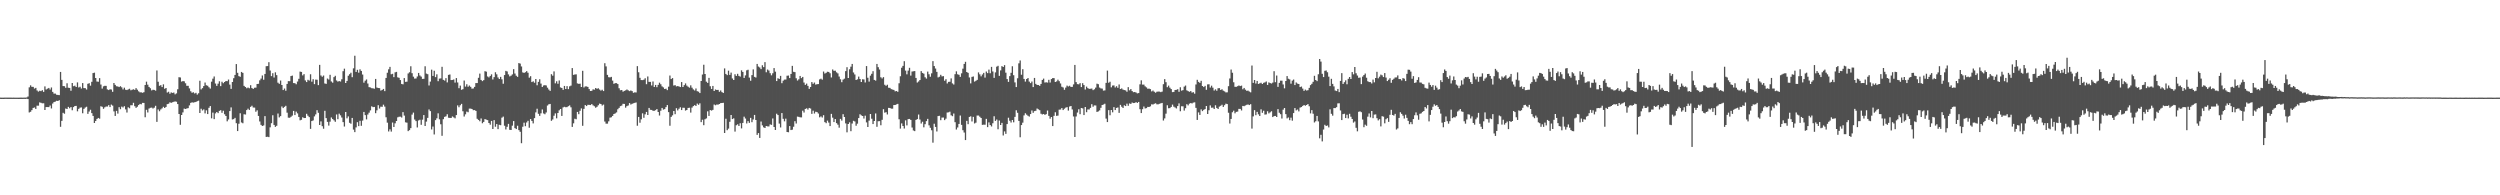 <svg xmlns="http://www.w3.org/2000/svg" width="1920" height="150"><path fill="#4f4f4f" d="M0 74.982h1v1H0zM1 75.007h1v1H1zM2 75.011h1v1H2zM3 74.977h1v1H3zM4 74.952h1v1H4zM5 74.975h1v1H5zM6 74.982h1v1H6zM7 74.963h1v1H7zM8 74.963h1v1H8zM9 74.995h1v1H9zM10 74.959h1v1H10zM11 74.984h1v1H11zM12 74.984h1v1H12zM13 74.986h1v1H13zM14 75.016h1v1H14zM15 74.968h1v1H15zM16 74.957h1v1H16zM17 74.986h1v1H17zM18 74.954h1v1H18zM19 74.968h1v1H19zM20 74.831h1v1H20zM21 74.112h1v1.987H21zM22 67.076h1v19.293H22zM23 65.552h1v20.325H23zM24 66.662h1v17.938H24zM25 66.705h1v16.212H25zM26 68.037h1v14.486H26zM27 67.502h1v16.159H27zM28 69.456h1v11.682H28zM29 70.331h1v10.824H29zM30 69.669h1v8.984H30zM31 69.981h1v8.965H31zM32 69.294h1v10.089H32zM33 70.56h1v8.759H33zM34 66.348h1v18.146H34zM35 68.715h1v13.527H35zM36 68.081h1v14.129H36zM37 67.52h1v14.754H37zM38 68.777h1v12.298H38zM39 67.156h1v16.146H39zM40 70.537h1v8.965H40zM41 71.903h1v6.505H41zM42 71.91h1v6.095H42zM43 72.766h1v4.669H43zM44 72.901h1v4.649H44zM45 73.038h1v3.932H45zM46 55.247h1v42.133H46zM47 61.322h1v31.522H47zM48 66.099h1v20.538H48zM49 66.22h1v21.124H49zM50 67.415h1v15.942H50zM51 63.954h1v19.753H51zM52 67.383h1v14.708H52zM53 67.538h1v15.587H53zM54 69.706h1v12.515H54zM55 63.769h1v20.913H55zM56 66.181h1v16.084H56zM57 65.799h1v15.594H57zM58 66.836h1v14.491H58zM59 63.272h1v22.216H59zM60 67.165h1v16.432H60zM61 66.605h1v16.061H61zM62 67.982h1v14.484H62zM63 63.773h1v23.195H63zM64 67.63h1v15.992H64zM65 67.719h1v14.862H65zM66 68.774h1v13.175H66zM67 64.341h1v23.12H67zM68 63.876h1v21.79H68zM69 65.804h1v18.485H69zM70 62.837h1v24.054H70zM71 56.104h1v32.932H71zM72 55.829h1v38.638H72zM73 59.882h1v33.053H73zM74 62.636h1v28.689H74zM75 62.759h1v27.798H75zM76 59.985h1v31.14H76zM77 64.929h1v16.686H77zM78 68.024h1v14.022H78zM79 66.309h1v17.247H79zM80 65.902h1v16.512H80zM81 65.948h1v15.887H81zM82 68.667h1v13.152H82zM83 69.157h1v11.607H83zM84 68.575h1v13.639H84zM85 68.784h1v11.54H85zM86 70.523h1v10.577H86zM87 63.734h1v21.799H87zM88 65.192h1v23.829H88zM89 66.229h1v18.92H89zM90 66.426h1v20.81H90zM91 66.843h1v15.463H91zM92 66.188h1v17.656H92zM93 67.092h1v14.788H93zM94 68.655h1v13.903H94zM95 67.312h1v14.234H95zM96 68.896h1v15.113H96zM97 69.154h1v17.274H97zM98 68.66h1v13.751H98zM99 68.156h1v14.987H99zM100 69.328h1v11.534H100zM101 68.909h1v11.946H101zM102 68.536h1v10.405H102zM103 69.026h1v12.541H103zM104 67.701h1v15.141H104zM105 68.855h1v13.113H105zM106 70.132h1v10.563H106zM107 70.901h1v8.938H107zM108 70.935h1v9.194H108zM109 71.246h1v7.762H109zM110 70.818h1v8.215H110zM111 65.305h1v24.756H111zM112 62.707h1v21.6H112zM113 65.002h1v21.396H113zM114 66.747h1v16.585H114zM115 67.813h1v14.969H115zM116 69.413h1v13.243H116zM117 68.93h1v14.438H117zM118 69.049h1v13.646H118zM119 69.619h1v11.634H119zM120 54.112h1v39.464H120zM121 62.75h1v21.318H121zM122 65.886h1v19.563H122zM123 65.371h1v18.679H123zM124 66.872h1v16.336H124zM125 64.776h1v17.224H125zM126 68.207h1v14.738H126zM127 67.584h1v14.543H127zM128 71.054h1v8.911H128zM129 70.47h1v9.19H129zM130 72.002h1v6.569H130zM131 70.944h1v8.082H131zM132 71.365h1v7.153H132zM133 71.086h1v7.118H133zM134 72.437h1v5.445H134zM135 71.706h1v6.416H135zM136 68.573h1v11.371H136zM137 59.28h1v28.274H137zM138 59.518h1v36.34H138zM139 62.677h1v25.64H139zM140 62.274h1v24.033H140zM141 62.448h1v20.975H141zM142 63.968h1v19.728H142zM143 65.902h1v17.388H143zM144 65.897h1v17.171H144zM145 67.886h1v13.04H145zM146 70.102h1v8.922H146zM147 71.237h1v7.329H147zM148 70.871h1v7.917H148zM149 71.786h1v6.773H149zM150 71.269h1v7.041H150zM151 72.661h1v5.054H151zM152 71.645h1v5.665H152zM153 62.018h1v24.772H153zM154 68.637h1v14.887H154zM155 67.69h1v17.146H155zM156 66.101h1v17.942H156zM157 63.391h1v23.699H157zM158 65.508h1v19.231H158zM159 65.829h1v21.783H159zM160 67.014h1v15.766H160zM161 68.033h1v13.431H161zM162 62.714h1v28.162H162zM163 60.402h1v26.056H163zM164 58.713h1v32.767H164zM165 64.178h1v22.914H165zM166 65.925h1v20.073H166zM167 64.243h1v22.655H167zM168 62.421h1v22.744H168zM169 66.174h1v18.45H169zM170 62.782h1v23.843H170zM171 63.876h1v21.17H171zM172 62.952h1v24.804H172zM173 62.183h1v26.908H173zM174 62.386h1v30.822H174zM175 61.061h1v30.678H175zM176 64.97h1v20.334H176zM177 68.234h1v14.25H177zM178 62.993h1v28.764H178zM179 60.068h1v31.403H179zM180 57.525h1v32.994H180zM181 49.196h1v45.438H181zM182 55.895h1v44.788H182zM183 58.454h1v36.551H183zM184 58.992h1v27.977H184zM185 55.257h1v38.773H185zM186 55.962h1v38.718H186zM187 65.945h1v21.804H187zM188 66.795h1v21.179H188zM189 67.799h1v16.736H189zM190 67.209h1v16.26H190zM191 67.767h1v16.661H191zM192 65.41h1v16.67H192zM193 67.635h1v13.548H193zM194 68.317h1v14.266H194zM195 67.374h1v15.264H195zM196 67.294h1v18.51H196zM197 64.51h1v20.245H197zM198 64.371h1v24.69H198zM199 61.684h1v31.584H199zM200 60.354h1v35.544H200zM201 57.939h1v38.846H201zM202 61.237h1v35.136H202zM203 56.774h1v32.433H203zM204 50.862h1v54.324H204zM205 50.729h1v54.269H205zM206 47.768h1v57.551H206zM207 54.174h1v43.612H207zM208 58.452h1v36.146H208zM209 56.241h1v32.264H209zM210 59.539h1v36.432H210zM211 55.531h1v41.879H211zM212 57.713h1v38.901H212zM213 63.512h1v23.692H213zM214 64.362h1v25.814H214zM215 61.83h1v27.35H215zM216 65.273h1v16.487H216zM217 69.182h1v13.797H217zM218 68.015h1v14.076H218zM219 69.704h1v11.545H219zM220 64.476h1v22.051H220zM221 62.329h1v28.052H221zM222 62.37h1v28.098H222zM223 58.399h1v31.309H223zM224 58.054h1v30.746H224zM225 63.808h1v21.364H225zM226 63.918h1v24.44H226zM227 64.7h1v20.989H227zM228 62.615h1v24.5H228zM229 60.539h1v29.242H229zM230 55.005h1v37.393H230zM231 55.266h1v36.761H231zM232 57.898h1v32.188H232zM233 56.911h1v33.772H233zM234 61.748h1v28.881H234zM235 63.052h1v24.369H235zM236 61.263h1v27.645H236zM237 61.826h1v28.121H237zM238 57.028h1v41.946H238zM239 62.739h1v30.227H239zM240 60.812h1v31.648H240zM241 64.622h1v24.786H241zM242 61.157h1v26.677H242zM243 61.258h1v23.365H243zM244 65.392h1v21.252H244zM245 49.807h1v46.198H245zM246 57.978h1v35.26H246zM247 58.942h1v38.002H247zM248 58.003h1v40.847H248zM249 64.089h1v20.984H249zM250 64.407h1v26.306H250zM251 60.303h1v33.287H251zM252 61.057h1v35.418H252zM253 57.436h1v35.997H253zM254 62.54h1v27.649H254zM255 63.51h1v27.949H255zM256 59.23h1v33.195H256zM257 58.239h1v35.301H257zM258 61.798h1v26.098H258zM259 62.645h1v28.901H259zM260 62.256h1v25.054H260zM261 62.595h1v25.983H261zM262 60.86h1v29.38H262zM263 54.673h1v39.121H263zM264 52.732h1v44.468H264zM265 63.746h1v22.287H265zM266 62.137h1v28.721H266zM267 58.168h1v31.252H267zM268 57.01h1v37.301H268zM269 55.843h1v39.181H269zM270 59.312h1v31.266H270zM271 52.48h1v47.052H271zM272 42.817h1v58.64H272zM273 55.231h1v42.591H273zM274 53.62h1v40.215H274zM275 55.833h1v41.035H275zM276 53.238h1v39.533H276zM277 54.456h1v42.145H277zM278 57.243h1v35.365H278zM279 63.467h1v22.497H279zM280 61.977h1v26.459H280zM281 61.047h1v30.662H281zM282 64.167h1v23.809H282zM283 66.904h1v19.645H283zM284 67.154h1v17.613H284zM285 67.717h1v13.941H285zM286 67.836h1v14.463H286zM287 68.17h1v13.944H287zM288 60.599h1v26.349H288zM289 67.227h1v17.496H289zM290 67.598h1v13.22H290zM291 67.701h1v15.626H291zM292 69.601h1v12.328H292zM293 69.083h1v12.948H293zM294 68.301h1v12.076H294zM295 69.974h1v11.87H295zM296 59.875h1v30.199H296zM297 55.87h1v38.357H297zM298 53.252h1v47.702H298zM299 51.375h1v47.965H299zM300 57.024h1v44.031H300zM301 56.703h1v37.423H301zM302 59.246h1v38.281H302zM303 55.54h1v39.194H303zM304 55.19h1v37.759H304zM305 59.397h1v30.73H305zM306 59.772h1v29.865H306zM307 61.512h1v28.084H307zM308 64.437h1v25.807H308zM309 64.769h1v21.35H309zM310 59.951h1v28.812H310zM311 62.872h1v31.071H311zM312 62.704h1v31.513H312zM313 56.413h1v44.315H313zM314 55.476h1v44.45H314zM315 50.917h1v47.512H315zM316 56.202h1v31.806H316zM317 58.887h1v27.585H317zM318 60.342h1v31.435H318zM319 60.274h1v32.772H319zM320 58.704h1v39.172H320zM321 56.007h1v36.498H321zM322 57.948h1v34.012H322zM323 58.827h1v37.002H323zM324 60.617h1v31.263H324zM325 60.509h1v27.878H325zM326 50.876h1v45.887H326zM327 56.543h1v36.853H327zM328 56.96h1v33.573H328zM329 65.639h1v18.446H329zM330 62.682h1v22.65H330zM331 53.492h1v45.926H331zM332 58.337h1v38.824H332zM333 54.327h1v48.92H333zM334 59.253h1v33.003H334zM335 57.097h1v33.77H335zM336 62.359h1v24.681H336zM337 60.365h1v31.259H337zM338 60.187h1v35.264H338zM339 51.311h1v53.003H339zM340 61.336h1v30.208H340zM341 61.899h1v27.865H341zM342 59.988h1v29.348H342zM343 63.286h1v24.468H343zM344 57.488h1v32.93H344zM345 57.193h1v33.358H345zM346 61.487h1v29.105H346zM347 61.411h1v28.041H347zM348 61.034h1v29.11H348zM349 63.419h1v27.482H349zM350 59.94h1v28.414H350zM351 63.343h1v17.626H351zM352 67.733h1v14.642H352zM353 65.733h1v15.118H353zM354 68.99h1v10.79H354zM355 68.504h1v16.94H355zM356 61.876h1v27.626H356zM357 66.513h1v21.293H357zM358 64.705h1v21.014H358zM359 66.637h1v19.574H359zM360 65.705h1v17.711H360zM361 66.669h1v16.722H361zM362 68.083h1v15.605H362zM363 67.923h1v16.727H363zM364 66.703h1v17.807H364zM365 63.776h1v21.426H365zM366 63.815h1v27.398H366zM367 59.729h1v32.403H367zM368 56.534h1v36.617H368zM369 61.414h1v29.581H369zM370 62.311h1v32.339H370zM371 61.542h1v32.106H371zM372 54.662h1v36.789H372zM373 55.023h1v36.894H373zM374 58.74h1v33.504H374zM375 59.425h1v35.042H375zM376 58.312h1v37.425H376zM377 57.063h1v35.791H377zM378 61.02h1v38.045H378zM379 59.239h1v33.03H379zM380 55.524h1v41.806H380zM381 57.079h1v38.183H381zM382 59.514h1v39.661H382zM383 60.667h1v35.159H383zM384 59.022h1v37.123H384zM385 60.944h1v29.444H385zM386 64.318h1v25.239H386zM387 57.651h1v38.888H387zM388 54.426h1v45.001H388zM389 54.884h1v42.511H389zM390 57.12h1v38.022H390zM391 58.69h1v40.996H391zM392 58.115h1v41.726H392zM393 57.147h1v39.387H393zM394 53.117h1v39.872H394zM395 56.454h1v41.962H395zM396 58.141h1v40.977H396zM397 59.056h1v37.492H397zM398 48.443h1v51.488H398zM399 48.859h1v52.371H399zM400 51.068h1v58.934H400zM401 55.582h1v41.737H401zM402 55.998h1v38.203H402zM403 55.472h1v41.431H403zM404 54.611h1v39.448H404zM405 55.863h1v36.896H405zM406 59.674h1v38.407H406zM407 58.516h1v32.914H407zM408 63.043h1v29.851H408zM409 62.466h1v32.328H409zM410 63.565h1v27.148H410zM411 60.688h1v25.642H411zM412 65.46h1v18.068H412zM413 62.856h1v24.523H413zM414 60.887h1v28.08H414zM415 64.215h1v22.843H415zM416 66.749h1v17.345H416zM417 65.641h1v21.495H417zM418 65.369h1v22.39H418zM419 65.62h1v20.767H419zM420 67.33h1v13.696H420zM421 68.781h1v11.339H421zM422 69.772h1v10.053H422zM423 57.001h1v35.766H423zM424 58.099h1v33.671H424zM425 54.845h1v34.047H425zM426 64h1v23.067H426zM427 62.418h1v28.448H427zM428 64.33h1v22.467H428zM429 61.796h1v22.95H429zM430 67.12h1v16.601H430zM431 67.575h1v21.456H431zM432 69.024h1v13.452H432zM433 65.975h1v16.029H433zM434 68.349h1v14.049H434zM435 66.138h1v16.162H435zM436 68.44h1v13.104H436zM437 66.309h1v14.621H437zM438 65.744h1v16.709H438zM439 52.295h1v45.164H439zM440 57.523h1v37.178H440zM441 57.172h1v33.999H441zM442 57.092h1v34.479H442zM443 64.046h1v21.941H443zM444 64.396h1v23.294H444zM445 64.279h1v20.824H445zM446 66.806h1v16.429H446zM447 54.373h1v42.261H447zM448 67.172h1v16.416H448zM449 66.339h1v14.356H449zM450 66.373h1v15.067H450zM451 66.79h1v13.706H451zM452 68.381h1v12.158H452zM453 69.871h1v10.833H453zM454 69.74h1v10.169H454zM455 68.582h1v12.36H455zM456 68.848h1v12.77H456zM457 67.57h1v15.184H457zM458 68.177h1v13.825H458zM459 67.767h1v13.083H459zM460 68.742h1v10.826H460zM461 69.566h1v10.291H461zM462 68.919h1v12.124H462zM463 69.923h1v10.419H463zM464 48.56h1v44.79H464zM465 51.006h1v43.987H465zM466 57.504h1v37.485H466zM467 59.29h1v33.916H467zM468 59.452h1v30.904H468zM469 59.017h1v31.046H469zM470 61.903h1v27.144H470zM471 64.38h1v23.193H471zM472 63.867h1v23.239H472zM473 63.84h1v22.493H473zM474 64.565h1v19.366H474zM475 67.813h1v15.029H475zM476 69.305h1v12.181H476zM477 69.127h1v11.957H477zM478 70.411h1v9.3H478zM479 69.777h1v10.05H479zM480 69.397h1v13.312H480zM481 68.71h1v12.781H481zM482 69.379h1v11.6H482zM483 69.971h1v9.181H483zM484 69.47h1v10.826H484zM485 69.999h1v9.714H485zM486 71.278h1v8.011H486zM487 70.91h1v8.091H487zM488 71.004h1v7.677H488zM489 50.807h1v45.763H489zM490 55.476h1v34.326H490zM491 59.747h1v34.502H491zM492 61.51h1v30.16H492zM493 61.517h1v25.546H493zM494 61.16h1v29.309H494zM495 60.093h1v27.72H495zM496 64.668h1v21.286H496zM497 58.724h1v29.604H497zM498 62.856h1v20.041H498zM499 62.883h1v21.467H499zM500 65.643h1v18.787H500zM501 62.579h1v22.495H501zM502 66.756h1v18.35H502zM503 65.204h1v19.448H503zM504 66.971h1v16.775H504zM505 65.19h1v20.819H505zM506 63.503h1v25.214H506zM507 64.696h1v20.327H507zM508 66.351h1v16.537H508zM509 67.104h1v17.063H509zM510 68.376h1v15.436H510zM511 68.104h1v14.17H511zM512 69.214h1v11.469H512zM513 66.538h1v19.57H513zM514 58.017h1v38.524H514zM515 60.745h1v29.018H515zM516 59.967h1v28.583H516zM517 65.707h1v19.519H517zM518 65.371h1v22.337H518zM519 66.364h1v16.757H519zM520 66.115h1v18.652H520zM521 66.383h1v17.127H521zM522 66.852h1v15.534H522zM523 63.011h1v21.513H523zM524 66.801h1v15.935H524zM525 65.398h1v17.418H525zM526 64.053h1v20.865H526zM527 65.742h1v18.759H527zM528 66.589h1v16.322H528zM529 67.305h1v15.413H529zM530 65.527h1v20.927H530zM531 67.344h1v15.31H531zM532 68.653h1v12.847H532zM533 69.461h1v11.291H533zM534 67.925h1v13.408H534zM535 70.038h1v9.526H535zM536 70.406h1v10.098H536zM537 71.471h1v7.885H537zM538 62.189h1v31.6H538zM539 57.232h1v34.747H539zM540 49.741h1v46.432H540zM541 56.85h1v34.763H541zM542 62.741h1v28.199H542zM543 63.638h1v21.881H543zM544 59.782h1v29.258H544zM545 66.275h1v18.254H545zM546 68.291h1v16.642H546zM547 65.996h1v18.402H547zM548 69.907h1v10.355H548zM549 68.699h1v12.122H549zM550 69.129h1v11.154H550zM551 69.012h1v11.378H551zM552 70.523h1v9.325H552zM553 69.495h1v9.696H553zM554 70.745h1v8.338H554zM555 71.384h1v7.567H555zM556 52.505h1v49.661H556zM557 56.786h1v34.397H557zM558 57.697h1v42.321H558zM559 54.268h1v44.484H559zM560 57.495h1v36.027H560zM561 55.756h1v32.566H561zM562 60.237h1v31.213H562zM563 61.452h1v29.442H563zM564 57.024h1v44.07H564zM565 58.31h1v37.915H565zM566 56.694h1v38.789H566zM567 58.25h1v38.494H567zM568 58.82h1v35.848H568zM569 54.016h1v44.582H569zM570 55.27h1v39.155H570zM571 59.869h1v29.728H571zM572 57.903h1v33.106H572zM573 54.025h1v40.785H573zM574 53.561h1v39.467H574zM575 59.603h1v34.775H575zM576 61.99h1v28.533H576zM577 57.719h1v36.141H577zM578 53.302h1v38.453H578zM579 59.015h1v29.274H579zM580 59.571h1v32.612H580zM581 49.125h1v54.447H581zM582 51.121h1v51.053H582zM583 51.805h1v54.148H583zM584 53.078h1v40.243H584zM585 50.123h1v46.194H585zM586 51.56h1v46.251H586zM587 47.713h1v50.581H587zM588 55.504h1v41.28H588zM589 53.398h1v43.685H589zM590 54.167h1v42.976H590zM591 56.209h1v39.32H591zM592 57.834h1v38.077H592zM593 56.273h1v34.729H593zM594 52.267h1v45.287H594zM595 55.042h1v44.777H595zM596 62.274h1v25.095H596zM597 60.114h1v28.272H597zM598 60.608h1v34.342H598zM599 58.25h1v39.648H599zM600 63.918h1v22.934H600zM601 61.929h1v29.313H601zM602 61.139h1v32.069H602zM603 61.077h1v30.078H603zM604 58.154h1v43.202H604zM605 58.026h1v43.532H605zM606 59.949h1v36.851H606zM607 56.79h1v43.104H607zM608 50.61h1v48.991H608zM609 55.158h1v42.158H609zM610 55.394h1v37.697H610zM611 60.118h1v34.736H611zM612 61.839h1v27.702H612zM613 60.924h1v28.826H613zM614 58.34h1v31.751H614zM615 60.017h1v30.144H615zM616 59.1h1v25.91H616zM617 63.375h1v23.037H617zM618 65.167h1v18.478H618zM619 64.224h1v18.952H619zM620 65.934h1v18.249H620zM621 68.23h1v14.649H621zM622 66.827h1v16.505H622zM623 63.052h1v24.374H623zM624 64.343h1v20.65H624zM625 63.4h1v23.804H625zM626 64.966h1v20.826H626zM627 64.641h1v21.485H627zM628 64.577h1v22.632H628zM629 60.965h1v29.133H629zM630 60.429h1v28.968H630zM631 61.208h1v29.05H631zM632 54.92h1v33.538H632zM633 56.497h1v37.299H633zM634 55.92h1v38.698H634zM635 55.071h1v37.576H635zM636 55.231h1v38.908H636zM637 56.282h1v40.517H637zM638 59.502h1v27.956H638zM639 53.373h1v37.004H639zM640 54.362h1v39.409H640zM641 54.277h1v37.171H641zM642 55.54h1v39.046H642zM643 56.383h1v39.343H643zM644 58.791h1v39.233H644zM645 60.864h1v30.419H645zM646 63.105h1v29.524H646zM647 61.121h1v26.574H647zM648 60.432h1v29.414H648zM649 54.607h1v40.165H649zM650 51.59h1v50.016H650zM651 59.926h1v35.285H651zM652 53.188h1v40.769H652zM653 51.196h1v49.572H653zM654 49.084h1v45.795H654zM655 55.671h1v37.093H655zM656 57.179h1v36.114H656zM657 61.434h1v35.113H657zM658 60.935h1v34.063H658zM659 58.843h1v31.813H659zM660 60.663h1v27.111H660zM661 62.986h1v25.663H661zM662 60.867h1v28.219H662zM663 61.006h1v30.011H663zM664 63.338h1v25.473H664zM665 50.745h1v43.282H665zM666 59.72h1v37.807H666zM667 62.695h1v29.931H667zM668 58.136h1v29.409H668zM669 56.68h1v34.527H669zM670 54.666h1v40.636H670zM671 61.404h1v31.499H671zM672 61.887h1v25.232H672zM673 49.1h1v48.29H673zM674 51.633h1v41.522H674zM675 53.38h1v39.663H675zM676 59.324h1v36.88H676zM677 60.281h1v31.719H677zM678 59.223h1v24.662H678zM679 65.099h1v21.426H679zM680 65.913h1v20.243H680zM681 65.101h1v22.786H681zM682 67.385h1v15.48H682zM683 67.486h1v15.452H683zM684 68.447h1v14.99H684zM685 68.77h1v14.676H685zM686 69.093h1v11.623H686zM687 70.123h1v10.501H687zM688 69.894h1v10.268H688zM689 70.484h1v9.265H689zM690 63.968h1v27.645H690zM691 58.582h1v40.183H691zM692 51.997h1v42.781H692zM693 50.574h1v46.187H693zM694 47.021h1v51.669H694zM695 54.199h1v38.233H695zM696 57.074h1v39.236H696zM697 54.204h1v37.299H697zM698 52.071h1v39.263H698zM699 58.058h1v34.033H699zM700 54.941h1v42.996H700zM701 54.71h1v45.507H701zM702 54.568h1v46.132H702zM703 59.866h1v32.223H703zM704 63.403h1v28.025H704zM705 62.549h1v25.434H705zM706 61.425h1v30.373H706zM707 54.636h1v40.259H707zM708 55.989h1v37.519H708zM709 56.554h1v41.261H709zM710 59.354h1v36.024H710zM711 60.365h1v32.644H711zM712 55.005h1v36.26H712zM713 57.056h1v39.204H713zM714 58.935h1v39.21H714zM715 56.344h1v43.703H715zM716 46.939h1v62.639H716zM717 50.734h1v44.308H717zM718 52.62h1v44.889H718zM719 55.172h1v45.768H719zM720 59.427h1v29.714H720zM721 58.926h1v30.016H721zM722 57.436h1v34.896H722zM723 58.676h1v31.641H723zM724 58.493h1v31.776H724zM725 62.004h1v30.263H725zM726 60.816h1v30.311H726zM727 64.101h1v22.316H727zM728 62.869h1v23.415H728zM729 62.753h1v23.014H729zM730 60.189h1v28.366H730zM731 64.071h1v25.175H731zM732 64.915h1v22.3H732zM733 57.005h1v36.855H733zM734 54.803h1v44.692H734zM735 57.042h1v40.833H735zM736 57.463h1v37.727H736zM737 59.019h1v29.691H737zM738 56.305h1v39.583H738zM739 52.732h1v47.285H739zM740 49.118h1v52.651H740zM741 47.461h1v60.124H741zM742 55.284h1v37.555H742zM743 55.959h1v39.43H743zM744 59.5h1v30.3H744zM745 64.057h1v25.28H745zM746 59.01h1v34.278H746zM747 58.724h1v31.021H747zM748 62.691h1v32.115H748zM749 62.054h1v32.172H749zM750 61.329h1v27.404H750zM751 55.593h1v33.154H751zM752 57.097h1v32.566H752zM753 58.621h1v32.026H753zM754 57.209h1v38.668H754zM755 55.975h1v39.785H755zM756 59.592h1v36.207H756zM757 54.918h1v36.388H757zM758 56.17h1v41.488H758zM759 53.455h1v40.558H759zM760 56.264h1v39.808H760zM761 51.373h1v45.745H761zM762 54.879h1v39.773H762zM763 59.793h1v29.487H763zM764 55.582h1v37.295H764zM765 51.203h1v40.606H765zM766 50.542h1v48.732H766zM767 58.25h1v34.337H767zM768 54.053h1v41.957H768zM769 50.793h1v43.577H769zM770 51.443h1v52.58H770zM771 50.02h1v50.895H771zM772 55.801h1v47.006H772zM773 60.741h1v34.555H773zM774 62.89h1v27.505H774zM775 58.445h1v34.301H775zM776 55.891h1v38.203H776zM777 50.917h1v41.266H777zM778 57.751h1v36.198H778zM779 63.277h1v26.455H779zM780 66.861h1v17.83H780zM781 60.116h1v26.523H781zM782 48.649h1v44.241H782zM783 46.447h1v58.97H783zM784 57.385h1v38.661H784zM785 53.162h1v41.069H785zM786 60.599h1v28.043H786zM787 62.663h1v24.337H787zM788 60.693h1v27.356H788zM789 59.885h1v29.041H789zM790 62.677h1v26.878H790zM791 63.847h1v23.754H791zM792 62.643h1v22.179H792zM793 66.856h1v19.785H793zM794 59.839h1v25.523H794zM795 64.391h1v20.703H795zM796 65.213h1v18.132H796zM797 65.286h1v18.682H797zM798 65.952h1v18.672H798zM799 64.481h1v22.854H799zM800 61.402h1v26.512H800zM801 60.342h1v27.219H801zM802 63.396h1v24.811H802zM803 63.203h1v24.447H803zM804 63.423h1v21.44H804zM805 61.276h1v27.707H805zM806 63.382h1v27.741H806zM807 60.745h1v29.114H807zM808 59.944h1v36.89H808zM809 60.008h1v28.952H809zM810 62.979h1v23.266H810zM811 62.514h1v26.448H811zM812 61.189h1v27.585H812zM813 62.384h1v21.82H813zM814 64.082h1v20.023H814zM815 66.625h1v16.363H815zM816 67.195h1v17.334H816zM817 68.976h1v14.557H817zM818 67.289h1v15.422H818zM819 65.749h1v16.507H819zM820 66.389h1v18.553H820zM821 65.849h1v15.969H821zM822 66.774h1v14.633H822zM823 66.721h1v17.368H823zM824 64.835h1v24.621H824zM825 49.864h1v55.372H825zM826 63.057h1v26.368H826zM827 64.611h1v21.84H827zM828 64.78h1v19.146H828zM829 63.867h1v23.848H829zM830 66.868h1v16.065H830zM831 63.89h1v19.361H831zM832 65.327h1v23.026H832zM833 68.758h1v13.41H833zM834 66.522h1v19.67H834zM835 67.71h1v16.336H835zM836 68.225h1v15.855H836zM837 68.152h1v14.672H837zM838 68.012h1v12H838zM839 69.198h1v12.788H839zM840 68.546h1v12.383H840zM841 67.259h1v13.731H841zM842 64.233h1v21.712H842zM843 64.641h1v20.913H843zM844 67.218h1v17.59H844zM845 67.912h1v14.898H845zM846 68.047h1v12.614H846zM847 69.576h1v10.73H847zM848 69.431h1v10.254H848zM849 63.638h1v27.457H849zM850 54.213h1v39.515H850zM851 63.538h1v21.028H851zM852 62.785h1v25.72H852zM853 67.072h1v17.391H853zM854 65.687h1v20.561H854zM855 65.57h1v16.731H855zM856 67.159h1v17.375H856zM857 66.179h1v16.69H857zM858 67.406h1v15.15H858zM859 64.867h1v21.806H859zM860 68.367h1v12.186H860zM861 67.882h1v14.092H861zM862 68.802h1v14.136H862zM863 69.173h1v11.703H863zM864 69.402h1v12.039H864zM865 70.441h1v9.165H865zM866 66.936h1v14.335H866zM867 69.388h1v10.096H867zM868 68.385h1v11.419H868zM869 69.93h1v8.798H869zM870 70.793h1v8.359H870zM871 70.644h1v8.414H871zM872 71.07h1v7.35H872zM873 71.752h1v7.281H873zM874 71.496h1v6.775H874zM875 64.774h1v19.084H875zM876 61.677h1v25.175H876zM877 64.998h1v18.86H877zM878 64.98h1v16.818H878zM879 66.298h1v17.024H879zM880 67.099h1v15.924H880zM881 68.138h1v13.944H881zM882 68.026h1v14.161H882zM883 68.429h1v13.246H883zM884 70.21h1v9.929H884zM885 69.532h1v10.748H885zM886 70.441h1v9.293H886zM887 71.244h1v8.077H887zM888 70.441h1v9.68H888zM889 70.276h1v9.849H889zM890 70.335h1v9.407H890zM891 70.773h1v8.608H891zM892 70.365h1v8.67H892zM893 64.68h1v27.906H893zM894 60.782h1v30.137H894zM895 63.135h1v24.179H895zM896 66.98h1v13.875H896zM897 65.749h1v17.4H897zM898 67.344h1v15.688H898zM899 68.39h1v13.756H899zM900 70.752h1v9.599H900zM901 70.592h1v11.346H901zM902 69.113h1v13.477H902zM903 68.948h1v14.367H903zM904 68.504h1v12.973H904zM905 70.484h1v8.92H905zM906 67.023h1v18.437H906zM907 69.656h1v11.941H907zM908 69.212h1v12.426H908zM909 66.513h1v18.43H909zM910 65.673h1v17.418H910zM911 69.356h1v10.648H911zM912 70.008h1v10.954H912zM913 70.502h1v9.126H913zM914 69.942h1v9.203H914zM915 71.1h1v8.343H915zM916 70.832h1v7.972H916zM917 71.933h1v6.665H917zM918 64.856h1v17.986H918zM919 61.297h1v30.815H919zM920 62.881h1v23.445H920zM921 63.629h1v24.653H921zM922 62.045h1v21.996H922zM923 66.064h1v19.3H923zM924 66.845h1v17.526H924zM925 65.968h1v17.803H925zM926 68.971h1v12.417H926zM927 64.801h1v22.77H927zM928 64.696h1v19.991H928zM929 67.225h1v13.717H929zM930 65.792h1v16.937H930zM931 67.31h1v15.331H931zM932 69.534h1v14.168H932zM933 68.582h1v12.259H933zM934 69.667h1v13.243H934zM935 67.779h1v15.937H935zM936 67.683h1v14.184H936zM937 69.063h1v12.209H937zM938 68.573h1v11.865H938zM939 69.646h1v12.47H939zM940 70.173h1v10.625H940zM941 70.949h1v8.663H941zM942 70.926h1v9H942zM943 66.193h1v20.366H943zM944 60.262h1v34.626H944zM945 53.398h1v37.924H945zM946 55.845h1v30.359H946zM947 63.171h1v21.838H947zM948 66.669h1v20.348H948zM949 66.682h1v19.217H949zM950 66.202h1v19.506H950zM951 65.65h1v17.949H951zM952 66.087h1v17.597H952zM953 65.762h1v19.082H953zM954 68.543h1v12.808H954zM955 67.541h1v14.026H955zM956 68.852h1v12.122H956zM957 69.756h1v10.71H957zM958 69.589h1v10.62H958zM959 70.303h1v10.385H959zM960 70.917h1v9.096H960zM961 50.331h1v48.428H961zM962 63.654h1v25.738H962zM963 61.443h1v23.152H963zM964 64.16h1v24.328H964zM965 62.171h1v23.733H965zM966 64.467h1v23.335H966zM967 63.988h1v25.109H967zM968 63.556h1v20.387H968zM969 64.492h1v22.163H969zM970 63.588h1v21.469H970zM971 63.224h1v24.813H971zM972 62.549h1v25.324H972zM973 65.213h1v20.231H973zM974 63.258h1v23.822H974zM975 63.808h1v22.47H975zM976 64.151h1v21.305H976zM977 63.457h1v26.468H977zM978 54.68h1v34.504H978zM979 63.126h1v25.924H979zM980 57.985h1v31.872H980zM981 66.733h1v17.105H981zM982 63.62h1v22.953H982zM983 61.931h1v25.759H983zM984 61.963h1v29.085H984zM985 64.87h1v19.371H985zM986 67.861h1v15.086H986zM987 62.199h1v25.452H987zM988 58.397h1v32.527H988zM989 60.491h1v29.7H989zM990 61.002h1v31.323H990zM991 64.272h1v26.084H991zM992 61.915h1v30.774H992zM993 61.098h1v25.754H993zM994 65.332h1v17.679H994zM995 63.345h1v21.465H995zM996 64.201h1v19.918H996zM997 64.503h1v21.053H997zM998 66.891h1v15.772H998zM999 66.444h1v15.807H999zM1000 68.033h1v13.344H1000zM1001 69.777h1v10.886H1001zM1002 68.797h1v12.387H1002zM1003 69.553h1v11.069H1003zM1004 69.269h1v10.661H1004zM1005 67.474h1v14.115H1005zM1006 65.396h1v21.696H1006zM1007 64.339h1v20.268H1007zM1008 62.833h1v24.504H1008zM1009 58.223h1v35.843H1009zM1010 61.459h1v31.655H1010zM1011 62.318h1v26.729H1011zM1012 57.04h1v36.175H1012zM1013 45.291h1v60.943H1013zM1014 47.312h1v56.191H1014zM1015 56.655h1v51.95H1015zM1016 59.198h1v40.289H1016zM1017 54.382h1v41.476H1017zM1018 54.14h1v42.612H1018zM1019 55.518h1v40.819H1019zM1020 58.884h1v38.938H1020zM1021 66.115h1v17.862H1021zM1022 60.498h1v26.878H1022zM1023 64.389h1v24.44H1023zM1024 66.362h1v16.656H1024zM1025 69.525h1v13.527H1025zM1026 69.928h1v12.415H1026zM1027 68.285h1v11.138H1027zM1028 70.754h1v8.579H1028zM1029 62.164h1v22.68H1029zM1030 56.158h1v36.054H1030zM1031 64.481h1v23.149H1031zM1032 63.139h1v24.214H1032zM1033 61.691h1v29.007H1033zM1034 64.696h1v23.424H1034zM1035 60.503h1v30.439H1035zM1036 59.143h1v28.263H1036zM1037 60.683h1v28.977H1037zM1038 55.334h1v36.068H1038zM1039 57.101h1v37.05H1039zM1040 51.462h1v41.826H1040zM1041 56.275h1v41.852H1041zM1042 57.994h1v42.857H1042zM1043 59.743h1v26.102H1043zM1044 59.523h1v26.004H1044zM1045 64.632h1v21.534H1045zM1046 58.82h1v33.003H1046zM1047 57.66h1v40.012H1047zM1048 56.483h1v39.277H1048zM1049 59.711h1v36.922H1049zM1050 62.425h1v27.173H1050zM1051 63.048h1v24.099H1051zM1052 63.068h1v27.116H1052zM1053 64.105h1v21.167H1053zM1054 61.121h1v29.673H1054zM1055 63.208h1v24.818H1055zM1056 59.914h1v27.961H1056zM1057 55.163h1v35.601H1057zM1058 60.175h1v32.303H1058zM1059 58.857h1v32.692H1059zM1060 57.307h1v39.755H1060zM1061 57.843h1v31.398H1061zM1062 59.184h1v30.403H1062zM1063 56.14h1v38.574H1063zM1064 59.583h1v31.994H1064zM1065 62.265h1v28.444H1065zM1066 61.23h1v32.358H1066zM1067 60.061h1v28.086H1067zM1068 63.611h1v20.71H1068zM1069 61.317h1v27.002H1069zM1070 60.482h1v28.311H1070zM1071 59.491h1v27.956H1071zM1072 59.457h1v40.021H1072zM1073 57.921h1v40.684H1073zM1074 60.729h1v29.849H1074zM1075 60.738h1v25.484H1075zM1076 61.816h1v25.612H1076zM1077 59.978h1v28.878H1077zM1078 60.423h1v30.627H1078zM1079 62.281h1v25.841H1079zM1080 56.712h1v33.834H1080zM1081 53.49h1v39.341H1081zM1082 53.627h1v41.769H1082zM1083 55.012h1v38.764H1083zM1084 60.484h1v34.914H1084zM1085 58.466h1v32.992H1085zM1086 63.689h1v24.857H1086zM1087 63.277h1v23.028H1087zM1088 61.409h1v27.16H1088zM1089 59.283h1v32.673H1089zM1090 63.35h1v24.047H1090zM1091 63.462h1v23.559H1091zM1092 64.421h1v21.506H1092zM1093 64.758h1v20.501H1093zM1094 67.431h1v14.752H1094zM1095 67.877h1v15.436H1095zM1096 68.102h1v12.568H1096zM1097 63.444h1v29.792H1097zM1098 65.229h1v23.005H1098zM1099 66.598h1v17.947H1099zM1100 65.325h1v16.656H1100zM1101 69.008h1v11.135H1101zM1102 65.792h1v15.484H1102zM1103 67.294h1v13.355H1103zM1104 68.861h1v13.202H1104zM1105 68.53h1v15.296H1105zM1106 61.569h1v25.702H1106zM1107 63.016h1v31.209H1107zM1108 56.136h1v41.593H1108zM1109 53.339h1v40.355H1109zM1110 54.488h1v34.942H1110zM1111 59.184h1v33.916H1111zM1112 60.461h1v34.521H1112zM1113 58.049h1v35.054H1113zM1114 64.126h1v20.119H1114zM1115 61.674h1v29.066H1115zM1116 58.731h1v31.27H1116zM1117 61.42h1v28.773H1117zM1118 64.957h1v24.303H1118zM1119 65.758h1v19.913H1119zM1120 67.722h1v17.098H1120zM1121 65.81h1v17.887H1121zM1122 61.672h1v23.891H1122zM1123 64.872h1v21.041H1123zM1124 60.287h1v32.85H1124zM1125 59.116h1v35.862H1125zM1126 59.399h1v32.374H1126zM1127 59.024h1v28.748H1127zM1128 60.612h1v27.377H1128zM1129 63.073h1v27.91H1129zM1130 64.529h1v24.862H1130zM1131 56.195h1v38.283H1131zM1132 58.825h1v36.928H1132zM1133 61.002h1v30.634H1133zM1134 58.946h1v31.344H1134zM1135 62.791h1v23.889H1135zM1136 59.022h1v36.07H1136zM1137 58.832h1v38.515H1137zM1138 56.307h1v42.776H1138zM1139 62.045h1v31.161H1139zM1140 60.377h1v25.946H1140zM1141 59.473h1v31.801H1141zM1142 56.824h1v34.738H1142zM1143 56.731h1v37.45H1143zM1144 58.328h1v32.667H1144zM1145 60.489h1v31.019H1145zM1146 64.911h1v22.733H1146zM1147 58.525h1v43.962H1147zM1148 52.876h1v51.543H1148zM1149 54.172h1v46.37H1149zM1150 55.474h1v39.902H1150zM1151 60.281h1v28.439H1151zM1152 61.347h1v27.995H1152zM1153 58.729h1v36.965H1153zM1154 59.72h1v32.211H1154zM1155 58.717h1v36.979H1155zM1156 57.816h1v36.695H1156zM1157 60.464h1v32.934H1157zM1158 59.802h1v39.373H1158zM1159 58.896h1v34.095H1159zM1160 56.806h1v36.867H1160zM1161 62.595h1v30.33H1161zM1162 64.938h1v20.291H1162zM1163 66.497h1v19.59H1163zM1164 61.173h1v28.862H1164zM1165 55.579h1v36.507H1165zM1166 61.816h1v22.962H1166zM1167 66.934h1v18.347H1167zM1168 66.353h1v18.26H1168zM1169 68.239h1v14.548H1169zM1170 66.817h1v13.93H1170zM1171 69.271h1v11.195H1171zM1172 69.18h1v12.417H1172zM1173 68.896h1v13.465H1173zM1174 68.882h1v11.664H1174zM1175 64.265h1v19.464H1175zM1176 63.039h1v24.569H1176zM1177 58.69h1v30.902H1177zM1178 60.963h1v29.789H1178zM1179 62.803h1v25.976H1179zM1180 60.201h1v30.078H1180zM1181 58.092h1v35.848H1181zM1182 55.957h1v38.638H1182zM1183 56.145h1v41.236H1183zM1184 56.767h1v38.73H1184zM1185 58.894h1v38.531H1185zM1186 60.699h1v33.44H1186zM1187 61.8h1v34.518H1187zM1188 61.958h1v30.156H1188zM1189 52.89h1v39.986H1189zM1190 55.161h1v45.278H1190zM1191 59.074h1v35.789H1191zM1192 52.201h1v46.892H1192zM1193 61.512h1v30.504H1193zM1194 62.086h1v25.45H1194zM1195 56.115h1v34.472H1195zM1196 54.948h1v39.638H1196zM1197 58.571h1v38.233H1197zM1198 55.41h1v41.76H1198zM1199 57.024h1v43.088H1199zM1200 60.32h1v29.341H1200zM1201 60.814h1v36.418H1201zM1202 52.576h1v46.97H1202zM1203 52.299h1v45.37H1203zM1204 56.431h1v39.155H1204zM1205 58.534h1v39.574H1205zM1206 59.647h1v40.247H1206zM1207 55.449h1v45.228H1207zM1208 56.387h1v44.422H1208zM1209 58.218h1v32.733H1209zM1210 61.803h1v28.464H1210zM1211 64.911h1v22.593H1211zM1212 61.487h1v26.329H1212zM1213 54.753h1v39.224H1213zM1214 57.275h1v33.777H1214zM1215 55.259h1v38.359H1215zM1216 58.937h1v32.648H1216zM1217 63.517h1v28.359H1217zM1218 63.238h1v26.31H1218zM1219 62.533h1v26.466H1219zM1220 62.489h1v24.427H1220zM1221 67.342h1v17.025H1221zM1222 63.556h1v23.088H1222zM1223 63.666h1v21.069H1223zM1224 61.02h1v26.839H1224zM1225 63.409h1v22.362H1225zM1226 68.626h1v14.532H1226zM1227 68.603h1v14.331H1227zM1228 65.273h1v17.83H1228zM1229 67.607h1v15.084H1229zM1230 69.768h1v11.458H1230zM1231 62.054h1v22.367H1231zM1232 60.88h1v36.457H1232zM1233 63.643h1v19.219H1233zM1234 66.547h1v17.125H1234zM1235 67.104h1v15.019H1235zM1236 67.131h1v14.791H1236zM1237 68.568h1v12.822H1237zM1238 68.701h1v11.934H1238zM1239 69.518h1v10.476H1239zM1240 69.264h1v10.968H1240zM1241 68.623h1v11.344H1241zM1242 67.648h1v13.745H1242zM1243 69.713h1v9.407H1243zM1244 68.612h1v11.703H1244zM1245 70.024h1v9.604H1245zM1246 70.782h1v8.444H1246zM1247 70.068h1v8.453H1247zM1248 69.246h1v12.296H1248zM1249 62.46h1v24.049H1249zM1250 67.179h1v15.294H1250zM1251 67.534h1v13.559H1251zM1252 69.264h1v11.534H1252zM1253 69.246h1v11.941H1253zM1254 69.951h1v10.71H1254zM1255 70.383h1v9.254H1255zM1256 70.578h1v9.384H1256zM1257 56.12h1v47.151H1257zM1258 52.929h1v36.894H1258zM1259 62.734h1v26.514H1259zM1260 62.773h1v22.733H1260zM1261 66.795h1v16.583H1261zM1262 62.791h1v18.473H1262zM1263 67.621h1v15.34H1263zM1264 67.429h1v15.399H1264zM1265 68.685h1v13.234H1265zM1266 65.273h1v20.991H1266zM1267 65.95h1v19.968H1267zM1268 69.548h1v14.564H1268zM1269 66.154h1v17.993H1269zM1270 68.774h1v12.557H1270zM1271 69.058h1v13.044H1271zM1272 68.987h1v12.701H1272zM1273 70.381h1v10.298H1273zM1274 65.002h1v19.052H1274zM1275 68.754h1v13.58H1275zM1276 67.479h1v15.177H1276zM1277 68.919h1v12.66H1277zM1278 69.868h1v10.341H1278zM1279 69.836h1v11.36H1279zM1280 69.917h1v9.849H1280zM1281 70.724h1v9.311H1281zM1282 56.152h1v39.661H1282zM1283 58.168h1v37.952H1283zM1284 56.877h1v31.163H1284zM1285 62.485h1v26.963H1285zM1286 62.823h1v25.834H1286zM1287 61.089h1v24.106H1287zM1288 65.341h1v18.07H1288zM1289 68.665h1v13.323H1289zM1290 66.724h1v16.258H1290zM1291 64.151h1v21.598H1291zM1292 65.781h1v18.968H1292zM1293 66.87h1v15.534H1293zM1294 66.364h1v19.558H1294zM1295 67.131h1v14.31H1295zM1296 70.267h1v9.352H1296zM1297 69.949h1v11.273H1297zM1298 70.628h1v8.869H1298zM1299 54.607h1v58.242H1299zM1300 61.903h1v24.994H1300zM1301 65.387h1v17.4H1301zM1302 67.17h1v17.258H1302zM1303 69.221h1v13.648H1303zM1304 69.66h1v10.81H1304zM1305 70.747h1v10.366H1305zM1306 70.477h1v9.641H1306zM1307 69.96h1v15.422H1307zM1308 65.529h1v21.135H1308zM1309 65.634h1v21.44H1309zM1310 66.68h1v19.35H1310zM1311 67.36h1v18.233H1311zM1312 67.355h1v16.098H1312zM1313 66.971h1v17.107H1313zM1314 67.099h1v15.976H1314zM1315 67.303h1v18.615H1315zM1316 64.158h1v18.888H1316zM1317 63.524h1v24.88H1317zM1318 67.035h1v14.669H1318zM1319 68.083h1v12.925H1319zM1320 69.608h1v10.41H1320zM1321 69.157h1v10.776H1321zM1322 69.855h1v9.492H1322zM1323 70.296h1v8.627H1323zM1324 51.228h1v46.217H1324zM1325 58.907h1v37.114H1325zM1326 59.496h1v28.734H1326zM1327 61.697h1v24.82H1327zM1328 63.057h1v26.507H1328zM1329 64.883h1v20.272H1329zM1330 65.25h1v22.218H1330zM1331 67.177h1v17.125H1331zM1332 63.952h1v19.634H1332zM1333 67.376h1v15.839H1333zM1334 68.811h1v13.914H1334zM1335 69.452h1v14.804H1335zM1336 69.402h1v12.644H1336zM1337 68.307h1v13.941H1337zM1338 70.077h1v10.884H1338zM1339 69.331h1v11.991H1339zM1340 71.02h1v7.656H1340zM1341 62.347h1v29.428H1341zM1342 60.283h1v32.957H1342zM1343 63.686h1v24.163H1343zM1344 68.427h1v16.507H1344zM1345 68.694h1v12.742H1345zM1346 69.01h1v11.179H1346zM1347 70.267h1v10.085H1347zM1348 70.216h1v9.792H1348zM1349 71.269h1v7.727H1349zM1350 60.317h1v29.849H1350zM1351 62.464h1v28.698H1351zM1352 63.382h1v23.552H1352zM1353 65.028h1v20.423H1353zM1354 63.805h1v18.764H1354zM1355 65.794h1v15.681H1355zM1356 68.136h1v14.253H1356zM1357 67.763h1v14.58H1357zM1358 68.312h1v13.143H1358zM1359 64.7h1v25.058H1359zM1360 59.859h1v24.967H1360zM1361 67.98h1v13.838H1361zM1362 68.005h1v15.093H1362zM1363 69.981h1v10.133H1363zM1364 69.559h1v11.447H1364zM1365 70.088h1v8.27H1365zM1366 70.555h1v8.659H1366zM1367 57.811h1v39.668H1367zM1368 57.225h1v37.97H1368zM1369 56.678h1v35.745H1369zM1370 56.344h1v38.277H1370zM1371 56.257h1v38.368H1371zM1372 58.926h1v37.638H1372zM1373 63.483h1v27.73H1373zM1374 63.579h1v22.982H1374zM1375 58.965h1v32.575H1375zM1376 57.072h1v36.61H1376zM1377 57.394h1v40.673H1377zM1378 54.284h1v40.529H1378zM1379 64.412h1v21.971H1379zM1380 64.444h1v23.571H1380zM1381 58.5h1v30.135H1381zM1382 53.22h1v41.163H1382zM1383 58.401h1v31.421H1383zM1384 63.302h1v27.299H1384zM1385 60.715h1v33.36H1385zM1386 56.396h1v43.999H1386zM1387 55.801h1v44.161H1387zM1388 58.91h1v37.931H1388zM1389 61.832h1v27.125H1389zM1390 64.508h1v25.667H1390zM1391 62.778h1v25.974H1391zM1392 61.652h1v32.948H1392zM1393 49.979h1v51.259H1393zM1394 56.328h1v37.661H1394zM1395 54.604h1v40.531H1395zM1396 55.891h1v40.803H1396zM1397 57.392h1v36.336H1397zM1398 59.198h1v39.272H1398zM1399 55.508h1v42.518H1399zM1400 54.346h1v41.95H1400zM1401 53.444h1v43.811H1401zM1402 55.792h1v43.715H1402zM1403 57.083h1v38.011H1403zM1404 58.754h1v34.791H1404zM1405 63.441h1v29.197H1405zM1406 62.86h1v27.237H1406zM1407 61.258h1v30.014H1407zM1408 63.062h1v28.039H1408zM1409 54.872h1v36.017H1409zM1410 51.581h1v47.505H1410zM1411 50.732h1v52.77H1411zM1412 56.01h1v44.493H1412zM1413 54.46h1v42.689H1413zM1414 54.648h1v44.166H1414zM1415 52.863h1v43.319H1415zM1416 50.475h1v52.575H1416zM1417 50.956h1v52.085H1417zM1418 56.52h1v37.327H1418zM1419 52.732h1v39.549H1419zM1420 52.917h1v51.527H1420zM1421 55.701h1v49.4H1421zM1422 51.867h1v50.595H1422zM1423 51.926h1v44.211H1423zM1424 61.457h1v22.145H1424zM1425 63.588h1v21.437H1425zM1426 60.342h1v37.308H1426zM1427 60.894h1v32.188H1427zM1428 62.105h1v30.943H1428zM1429 63.844h1v21.115H1429zM1430 63.732h1v25.209H1430zM1431 63.785h1v27.269H1431zM1432 61.057h1v27.839H1432zM1433 65.131h1v19.542H1433zM1434 58.946h1v32.376H1434zM1435 57.767h1v34.907H1435zM1436 63.272h1v29.822H1436zM1437 66.218h1v22.589H1437zM1438 64.114h1v18.514H1438zM1439 65.151h1v21.399H1439zM1440 64.069h1v21.524H1440zM1441 65.334h1v18.968H1441zM1442 64.691h1v18.961H1442zM1443 64.536h1v23.072H1443zM1444 56.921h1v30.721H1444zM1445 60.402h1v30.588H1445zM1446 52.226h1v44.303H1446zM1447 55.151h1v35.912H1447zM1448 57.042h1v38.061H1448zM1449 59.912h1v35.912H1449zM1450 60.468h1v33.884H1450zM1451 63.485h1v26.571H1451zM1452 57.994h1v42.179H1452zM1453 55.428h1v38.432H1453zM1454 60.457h1v34.379H1454zM1455 55.131h1v44.093H1455zM1456 55.362h1v37.089H1456zM1457 61.368h1v30.238H1457zM1458 61.654h1v26.809H1458zM1459 62.812h1v27.235H1459zM1460 59.56h1v34.786H1460zM1461 61.377h1v25.722H1461zM1462 59.143h1v34.147H1462zM1463 61.514h1v30.813H1463zM1464 63.794h1v23.971H1464zM1465 61.221h1v28.091H1465zM1466 59.61h1v31.673H1466zM1467 59.143h1v36.892H1467zM1468 55.996h1v43.326H1468zM1469 55.888h1v50.522H1469zM1470 58.115h1v35.104H1470zM1471 58.436h1v35.356H1471zM1472 60.864h1v27.704H1472zM1473 63.794h1v20.851H1473zM1474 58.884h1v25.802H1474zM1475 63.913h1v25.951H1475zM1476 64.428h1v21.112H1476zM1477 58.07h1v26.782H1477zM1478 60.418h1v30.81H1478zM1479 56.635h1v32.012H1479zM1480 60.672h1v24.12H1480zM1481 59.047h1v32.982H1481zM1482 57.399h1v40.08H1482zM1483 56.163h1v38.544H1483zM1484 60.949h1v28.842H1484zM1485 60.132h1v30.055H1485zM1486 60.686h1v35.766H1486zM1487 57.092h1v38.35H1487zM1488 55.607h1v43.314H1488zM1489 50.864h1v46.699H1489zM1490 57.6h1v41.364H1490zM1491 64.343h1v21.822H1491zM1492 61.951h1v26.418H1492zM1493 55.545h1v35.431H1493zM1494 52.657h1v49.05H1494zM1495 50.253h1v48.187H1495zM1496 63.203h1v25.827H1496zM1497 66.653h1v20.753H1497zM1498 65.527h1v18.208H1498zM1499 67.538h1v14.813H1499zM1500 67.181h1v14.676H1500zM1501 67.351h1v14.548H1501zM1502 62.222h1v32.941H1502zM1503 63.918h1v28.208H1503zM1504 60.555h1v27.13H1504zM1505 53.755h1v43.204H1505zM1506 56.886h1v45.429H1506zM1507 57.893h1v39.574H1507zM1508 61.127h1v30.092H1508zM1509 57.797h1v33.101H1509zM1510 59.237h1v31.231H1510zM1511 58.809h1v34.621H1511zM1512 59.356h1v31.584H1512zM1513 58.832h1v37.51H1513zM1514 55.808h1v41.467H1514zM1515 52.634h1v41.563H1515zM1516 54.103h1v40.011H1516zM1517 57.628h1v37.015H1517zM1518 56.374h1v38.574H1518zM1519 61.409h1v28.647H1519zM1520 51.773h1v49.632H1520zM1521 54.387h1v40.856H1521zM1522 55.476h1v40.927H1522zM1523 56.348h1v37.514H1523zM1524 54.048h1v38.833H1524zM1525 55.321h1v35.425H1525zM1526 60.411h1v28.853H1526zM1527 59.342h1v32.641H1527zM1528 56.9h1v33.573H1528zM1529 57.985h1v34.887H1529zM1530 58.527h1v35.093H1530zM1531 61.317h1v29.844H1531zM1532 58.896h1v31.62H1532zM1533 57.312h1v38.13H1533zM1534 62.473h1v25.125H1534zM1535 62.94h1v22.412H1535zM1536 58.704h1v29.302H1536zM1537 55.099h1v34.715H1537zM1538 57.365h1v31.353H1538zM1539 62.37h1v26.409H1539zM1540 59.869h1v28.924H1540zM1541 63.222h1v24.482H1541zM1542 55.943h1v34.17H1542zM1543 57.291h1v32.751H1543zM1544 59.763h1v28.329H1544zM1545 49.48h1v47.741H1545zM1546 55.984h1v39.158H1546zM1547 51.375h1v49.783H1547zM1548 46.12h1v52.882H1548zM1549 50.977h1v45.12H1549zM1550 54.185h1v42.17H1550zM1551 52.661h1v48.254H1551zM1552 55.92h1v38.787H1552zM1553 56.559h1v46.581H1553zM1554 49.94h1v50.455H1554zM1555 52.48h1v42.271H1555zM1556 56.268h1v34.688H1556zM1557 55.742h1v34.287H1557zM1558 60.29h1v29.046H1558zM1559 62.92h1v25.113H1559zM1560 62.993h1v26.752H1560zM1561 56.905h1v35.086H1561zM1562 56.667h1v36.889H1562zM1563 52.567h1v40.091H1563zM1564 59.653h1v35.365H1564zM1565 58.383h1v33.436H1565zM1566 58.088h1v31.888H1566zM1567 56.994h1v33.69H1567zM1568 57.722h1v36.379H1568zM1569 54.444h1v41.694H1569zM1570 56.667h1v37.876H1570zM1571 49.152h1v50.684H1571zM1572 52.515h1v42.012H1572zM1573 50.583h1v48.016H1573zM1574 55.234h1v44.04H1574zM1575 60.574h1v30.428H1575zM1576 52.796h1v44.532H1576zM1577 49.665h1v43.973H1577zM1578 47.637h1v52.683H1578zM1579 54.586h1v39.627H1579zM1580 53.435h1v41.099H1580zM1581 54.408h1v35.267H1581zM1582 56.161h1v38.146H1582zM1583 53.691h1v47.15H1583zM1584 55.801h1v47.425H1584zM1585 52.833h1v45.885H1585zM1586 56.838h1v38.19H1586zM1587 44.346h1v53.376H1587zM1588 55.696h1v41.529H1588zM1589 51.398h1v46.477H1589zM1590 55.028h1v47.736H1590zM1591 56.513h1v35.795H1591zM1592 62.416h1v30.108H1592zM1593 58.653h1v37.533H1593zM1594 56.172h1v39.762H1594zM1595 55.14h1v47.551H1595zM1596 60.608h1v35.056H1596zM1597 65.266h1v24.644H1597zM1598 59.07h1v29.492H1598zM1599 63.689h1v21.071H1599zM1600 62.828h1v25.294H1600zM1601 65.57h1v21.575H1601zM1602 63.464h1v19.97H1602zM1603 64.79h1v20.648H1603zM1604 64.227h1v25.477H1604zM1605 65.451h1v20.742H1605zM1606 61.363h1v25.168H1606zM1607 62.631h1v30.192H1607zM1608 63.691h1v22.969H1608zM1609 64.059h1v22.964H1609zM1610 62.627h1v22.927H1610zM1611 62.025h1v23.66H1611zM1612 53.268h1v46.924H1612zM1613 55.291h1v39.59H1613zM1614 60.56h1v27.565H1614zM1615 60.1h1v28.84H1615zM1616 61.704h1v25.34H1616zM1617 62.178h1v26.514H1617zM1618 62.375h1v26.429H1618zM1619 64.229h1v23.747H1619zM1620 62.963h1v25.404H1620zM1621 61.638h1v26.757H1621zM1622 59.061h1v31.389H1622zM1623 56.433h1v35.724H1623zM1624 61.562h1v27.938H1624zM1625 61.423h1v27.411H1625zM1626 61.917h1v26.088H1626zM1627 61.72h1v24.431H1627zM1628 67.223h1v17.299H1628zM1629 60.425h1v27.565H1629zM1630 64.616h1v23.042H1630zM1631 62.391h1v24.692H1631zM1632 63.176h1v22.154H1632zM1633 64.275h1v20.696H1633zM1634 67.866h1v14.637H1634zM1635 67.14h1v13.774H1635zM1636 65.648h1v20.904H1636zM1637 57.218h1v33.12H1637zM1638 58.491h1v36.475H1638zM1639 60.924h1v29.174H1639zM1640 66.55h1v19.995H1640zM1641 67.502h1v18.123H1641zM1642 66.985h1v16.212H1642zM1643 68.916h1v14.683H1643zM1644 68.527h1v13.484H1644zM1645 65.376h1v27.075H1645zM1646 65.099h1v20.938H1646zM1647 63.025h1v24.257H1647zM1648 67.708h1v16.434H1648zM1649 66.293h1v19.728H1649zM1650 67.106h1v16.976H1650zM1651 66.515h1v16.979H1651zM1652 66.426h1v14.731H1652zM1653 67.227h1v15.496H1653zM1654 58.12h1v34.559H1654zM1655 57.355h1v33.63H1655zM1656 62.228h1v23.568H1656zM1657 65.584h1v21.074H1657zM1658 66.225h1v18.46H1658zM1659 68.028h1v15.399H1659zM1660 67.03h1v15.743H1660zM1661 67.886h1v13.136H1661zM1662 68.976h1v12.522H1662zM1663 64.091h1v17.221H1663zM1664 67.921h1v13.477H1664zM1665 65.641h1v15.328H1665zM1666 67.383h1v15.39H1666zM1667 68.248h1v13.607H1667zM1668 68.477h1v12.786H1668zM1669 69.642h1v10.872H1669zM1670 68.6h1v12.181H1670zM1671 59.097h1v30.38H1671zM1672 64.22h1v20.545H1672zM1673 66.177h1v16.516H1673zM1674 65.666h1v17.903H1674zM1675 66.941h1v16.4H1675zM1676 69.836h1v12.493H1676zM1677 67.625h1v14.603H1677zM1678 68.765h1v13.598H1678zM1679 61.194h1v38.808H1679zM1680 66.676h1v15.31H1680zM1681 68.081h1v16.352H1681zM1682 68.312h1v13.729H1682zM1683 67.898h1v13.049H1683zM1684 69.058h1v11.394H1684zM1685 70.107h1v9.586H1685zM1686 69.672h1v9.522H1686zM1687 66.701h1v28.192H1687zM1688 54.939h1v41.623H1688zM1689 56.058h1v37.13H1689zM1690 60.347h1v28.943H1690zM1691 66.602h1v16.651H1691zM1692 65.46h1v19.664H1692zM1693 65.895h1v16.01H1693zM1694 66.904h1v15.177H1694zM1695 68.234h1v12.678H1695zM1696 67.115h1v17.736H1696zM1697 66.415h1v17.308H1697zM1698 68.44h1v13.401H1698zM1699 67.673h1v14.186H1699zM1700 68.209h1v13.591H1700zM1701 69.557h1v12.284H1701zM1702 69.543h1v10.117H1702zM1703 70.045h1v11.014H1703zM1704 58.333h1v30.174H1704zM1705 55.893h1v36.271H1705zM1706 65.641h1v22.383H1706zM1707 68.626h1v16.702H1707zM1708 67.717h1v16.757H1708zM1709 69.392h1v11.756H1709zM1710 70.315h1v9.167H1710zM1711 70.644h1v9.998H1711zM1712 70.933h1v8.274H1712zM1713 66.969h1v14.52H1713zM1714 66.609h1v19.531H1714zM1715 67.422h1v14.864H1715zM1716 61.015h1v25.232H1716zM1717 65.939h1v17.826H1717zM1718 65.433h1v17.942H1718zM1719 67.294h1v16.04H1719zM1720 64.97h1v19.751H1720zM1721 63.311h1v21.881H1721zM1722 61.171h1v31.607H1722zM1723 62.936h1v22.717H1723zM1724 68.23h1v13.772H1724zM1725 69.562h1v9.119H1725zM1726 70.072h1v9.554H1726zM1727 70.386h1v8.954H1727zM1728 71.407h1v7.457H1728zM1729 71.347h1v7.192H1729zM1730 63.739h1v25.251H1730zM1731 67.172h1v17.709H1731zM1732 67.369h1v18.35H1732zM1733 68.811h1v15.074H1733zM1734 68.385h1v14.47H1734zM1735 69.351h1v13.726H1735zM1736 67.419h1v14.575H1736zM1737 67.671h1v13.939H1737zM1738 57.303h1v54.1H1738zM1739 46.115h1v59.925H1739zM1740 62.096h1v31.488H1740zM1741 60.402h1v26.532H1741zM1742 64.421h1v22.461H1742zM1743 61.775h1v27.182H1743zM1744 64.108h1v23.397H1744zM1745 65.076h1v19.286H1745zM1746 67.598h1v15.77H1746zM1747 66.012h1v16.777H1747zM1748 67.403h1v13.28H1748zM1749 69.864h1v10.085H1749zM1750 68.614h1v11.172H1750zM1751 69.566h1v10.835H1751zM1752 70.271h1v9.963H1752zM1753 70.633h1v8.97H1753zM1754 63.803h1v20.46H1754zM1755 57.216h1v32.149H1755zM1756 60.853h1v33.216H1756zM1757 65.002h1v24.553H1757zM1758 64.54h1v24.392H1758zM1759 66.985h1v16.322H1759zM1760 67.136h1v17.368H1760zM1761 66.071h1v17.361H1761zM1762 66.969h1v15.422H1762zM1763 68.378h1v13.163H1763zM1764 68.413h1v11.717H1764zM1765 69.083h1v11.92H1765zM1766 70.024h1v9.039H1766zM1767 70.395h1v8.499H1767zM1768 71.608h1v7.23H1768zM1769 71.066h1v7.839H1769zM1770 71.072h1v7.704H1770zM1771 72.4h1v5.937H1771zM1772 71.837h1v6.052H1772zM1773 72.752h1v4.743H1773zM1774 72.931h1v5.003H1774zM1775 73.105h1v3.973H1775zM1776 72.876h1v4.864H1776zM1777 73.109h1v4.106H1777zM1778 73.279h1v3.683H1778zM1779 73.476h1v3.383H1779zM1780 73.27h1v3.355H1780zM1781 73.208h1v3.385H1781zM1782 73.691h1v2.753H1782zM1783 73.567h1v2.886H1783zM1784 73.748h1v2.428H1784zM1785 73.885h1v2.321H1785zM1786 73.906h1v2.206H1786zM1787 73.959h1v2.296H1787zM1788 73.869h1v2.078H1788zM1789 74.103h1v1.735H1789zM1790 74.167h1v1.753H1790zM1791 74.181h1v1.824H1791zM1792 74.272h1v1.497H1792zM1793 74.197h1v1.621H1793zM1794 74.268h1v1.385H1794zM1795 74.503h1v1.176H1795zM1796 74.487h1v1.122H1796zM1797 74.483h1v1H1797zM1798 74.46h1v1.135H1798zM1799 74.579h1v1.037H1799zM1800 74.517h1v1H1800zM1801 74.597h1v1H1801zM1802 74.625h1v1H1802zM1803 74.62h1v1H1803zM1804 74.757h1v1H1804zM1805 74.634h1v1H1805zM1806 74.661h1v1H1806zM1807 74.707h1v1H1807zM1808 74.712h1v1H1808zM1809 74.734h1v1H1809zM1810 74.808h1v1H1810zM1811 74.757h1v1H1811zM1812 74.762h1v1H1812zM1813 74.714h1v1H1813zM1814 74.76h1v1H1814zM1815 74.757h1v1H1815zM1816 74.876h1v1H1816zM1817 74.787h1v1H1817zM1818 74.776h1v1H1818zM1819 74.751h1v1H1819zM1820 74.776h1v1H1820zM1821 74.789h1v1H1821zM1822 74.874h1v1H1822zM1823 74.831h1v1H1823zM1824 74.831h1v1H1824zM1825 74.812h1v1H1825zM1826 74.773h1v1H1826zM1827 74.817h1v1H1827zM1828 74.821h1v1H1828zM1829 74.794h1v1H1829zM1830 74.81h1v1H1830zM1831 74.854h1v1H1831zM1832 74.87h1v1H1832zM1833 74.824h1v1H1833zM1834 74.794h1v1H1834zM1835 74.828h1v1H1835zM1836 74.819h1v1H1836zM1837 74.856h1v1H1837zM1838 74.776h1v1H1838zM1839 74.808h1v1H1839zM1840 74.842h1v1H1840zM1841 74.844h1v1H1841zM1842 74.789h1v1H1842zM1843 74.821h1v1H1843zM1844 74.849h1v1H1844zM1845 74.858h1v1H1845zM1846 74.767h1v1H1846zM1847 74.835h1v1H1847zM1848 74.741h1v1H1848zM1849 74.844h1v1H1849zM1850 74.835h1v1H1850zM1851 74.824h1v1H1851zM1852 74.799h1v1H1852zM1853 74.789h1v1H1853zM1854 74.821h1v1H1854zM1855 74.789h1v1H1855zM1856 74.808h1v1H1856zM1857 74.808h1v1H1857zM1858 74.872h1v1H1858zM1859 74.826h1v1H1859zM1860 74.78h1v1H1860zM1861 74.787h1v1H1861zM1862 74.835h1v1H1862zM1863 74.796h1v1H1863zM1864 74.86h1v1H1864zM1865 74.796h1v1H1865zM1866 74.867h1v1H1866zM1867 74.828h1v1H1867zM1868 74.854h1v1H1868zM1869 74.828h1v1H1869zM1870 74.872h1v1H1870zM1871 74.844h1v1H1871zM1872 74.858h1v1H1872zM1873 74.876h1v1H1873zM1874 74.872h1v1H1874zM1875 74.995h1v1H1875zM1876 74.977h1v1H1876zM1877 74.963h1v1H1877zM1878 74.979h1v1H1878zM1879 74.986h1v1H1879zM1880 74.991h1v1H1880zM1881 74.947h1v1H1881zM1882 74.979h1v1H1882zM1883 74.991h1v1H1883zM1884 74.986h1v1H1884zM1885 74.963h1v1H1885zM1886 74.966h1v1H1886zM1887 74.986h1v1H1887zM1888 74.995h1v1H1888zM1889 74.968h1v1H1889zM1890 74.984h1v1H1890zM1891 74.993h1v1H1891zM1892 75.014h1v1H1892zM1893 74.973h1v1H1893zM1894 74.97h1v1H1894zM1895 74.986h1v1H1895zM1896 74.977h1v1H1896zM1897 74.993h1v1H1897zM1898 74.982h1v1H1898zM1899 74.995h1v1H1899zM1900 74.963h1v1H1900zM1901 74.986h1v1H1901zM1902 74.993h1v1H1902zM1903 74.973h1v1H1903zM1904 74.977h1v1H1904zM1905 74.982h1v1H1905zM1906 74.977h1v1H1906zM1907 75.014h1v1H1907zM1908 74.984h1v1H1908zM1909 74.986h1v1H1909zM1910 74.966h1v1H1910zM1911 74.977h1v1H1911zM1912 74.97h1v1H1912zM1913 74.97h1v1H1913zM1914 75.009h1v1H1914zM1915 74.989h1v1H1915zM1916 74.986h1v1H1916zM1917 74.982h1v1H1917zM1918 74.973h1v1H1918zM1919 74.977h1v1H1919z"/></svg>